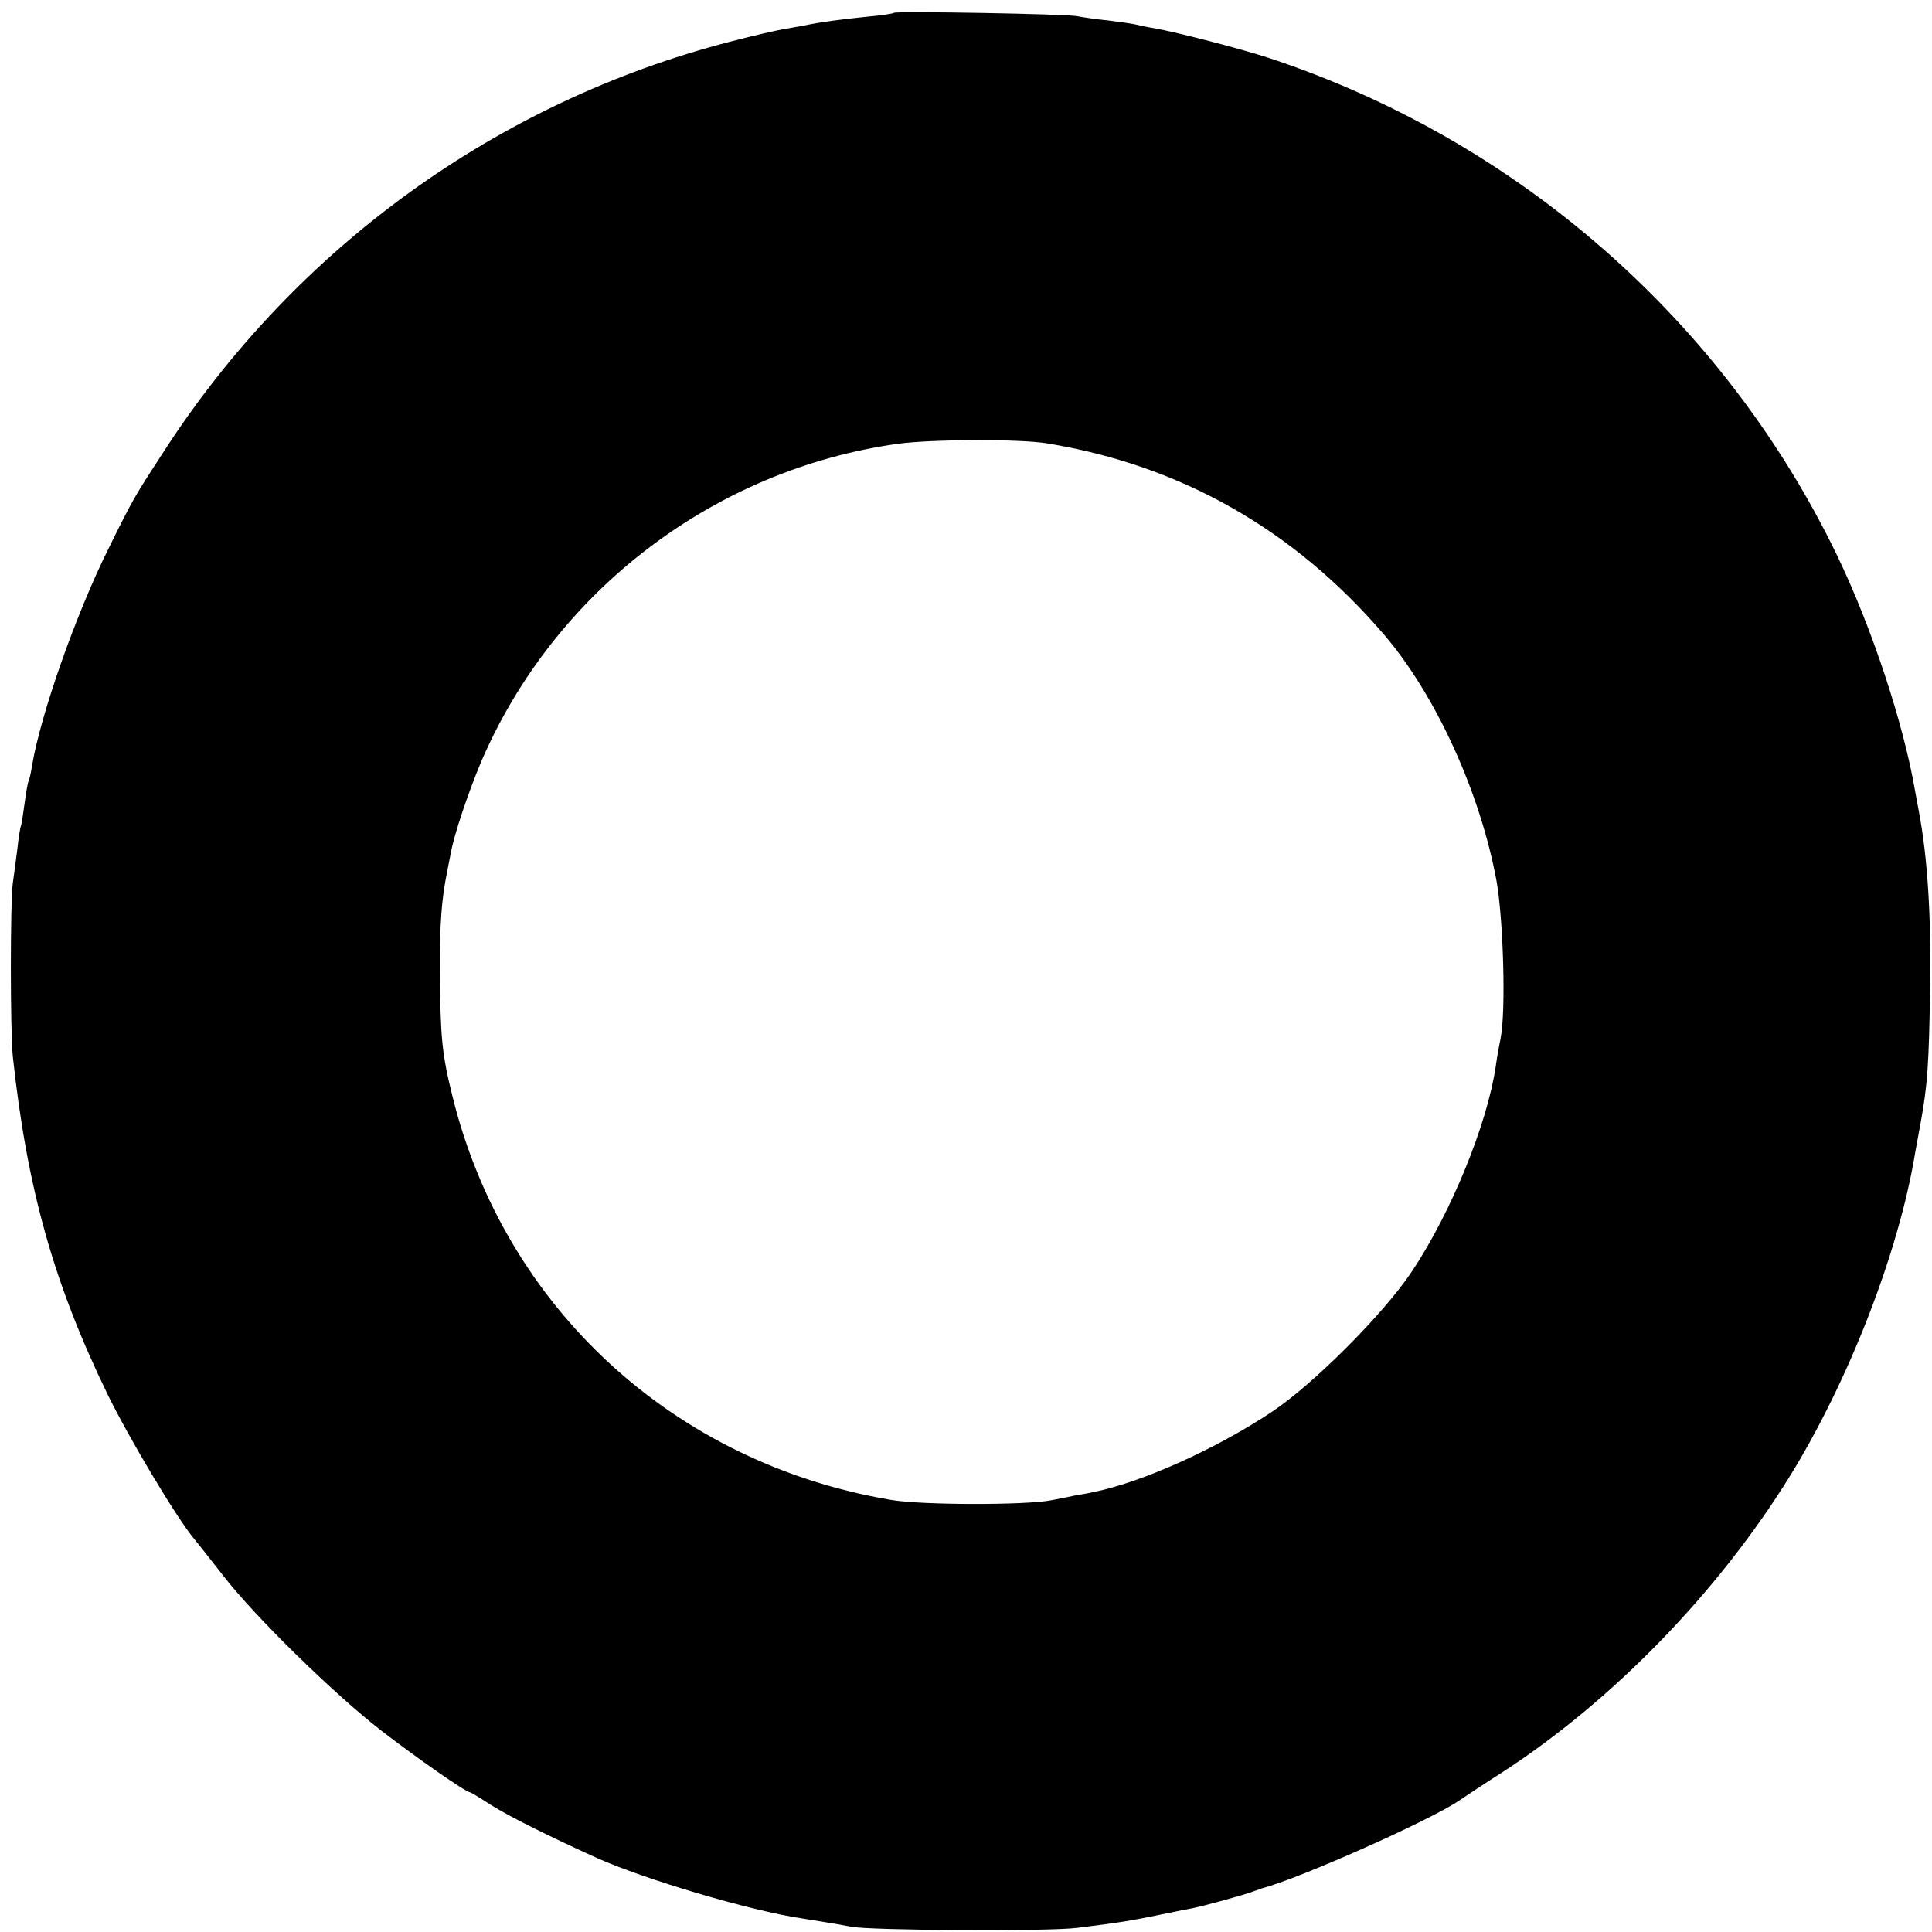 <?xml version="1.0" standalone="no"?>
<!DOCTYPE svg PUBLIC "-//W3C//DTD SVG 20010904//EN"
 "http://www.w3.org/TR/2001/REC-SVG-20010904/DTD/svg10.dtd">
<svg version="1.0" xmlns="http://www.w3.org/2000/svg"
 width="512pt" height="512pt" viewBox="0 0 512 512"
 preserveAspectRatio="xMidYMid meet">
<g transform="translate(0,512) scale(0.1,-0.1)"
fill="#000000" stroke="none">
<path d="M2369 5086 c-2 -2 -33 -7 -69 -10 -77 -8 -127 -15 -156 -21 -12 -3
-39 -7 -60 -11 -21 -3 -90 -19 -151 -35 -614 -159 -1148 -545 -1496 -1081 -81
-125 -82 -125 -149 -261 -86 -172 -181 -442 -203 -576 -3 -19 -7 -37 -9 -40
-2 -3 -7 -31 -11 -61 -4 -30 -8 -57 -10 -60 -1 -3 -6 -30 -9 -60 -4 -30 -9
-71 -12 -90 -7 -49 -7 -394 0 -460 38 -352 109 -603 252 -897 57 -116 180
-322 226 -378 9 -11 45 -56 79 -100 86 -111 294 -314 419 -411 96 -74 225
-164 236 -164 2 0 27 -15 56 -34 50 -31 152 -82 280 -140 128 -57 407 -140
543 -160 70 -11 99 -16 130 -22 50 -10 526 -13 600 -3 121 15 143 19 240 39
28 6 59 12 70 14 25 5 135 35 155 43 8 3 20 7 25 9 95 24 448 181 523 233 15
10 67 45 116 76 293 191 570 477 760 784 156 253 288 593 331 854 3 17 10 55
15 82 18 99 22 153 25 360 3 189 -7 343 -29 460 -3 17 -8 44 -11 60 -31 180
-115 433 -206 622 -300 622 -846 1101 -1505 1319 -76 25 -247 69 -304 79 -19
3 -42 8 -50 10 -8 2 -42 7 -75 11 -33 3 -69 9 -80 11 -23 6 -480 14 -486 9z
m406 -1141 c354 -58 654 -228 893 -507 137 -160 255 -419 298 -653 18 -102 25
-343 11 -415 -4 -19 -10 -53 -13 -75 -22 -152 -118 -388 -222 -544 -75 -113
-262 -300 -372 -373 -149 -99 -346 -187 -472 -212 -7 -2 -29 -6 -48 -9 -19 -4
-48 -10 -65 -13 -66 -13 -341 -13 -423 1 -577 97 -1025 510 -1163 1070 -28
112 -32 159 -33 325 -1 131 4 196 19 270 3 14 7 37 10 51 9 49 46 159 80 240
194 452 617 775 1105 843 88 12 324 13 395 1z"/>
</g>
</svg>

